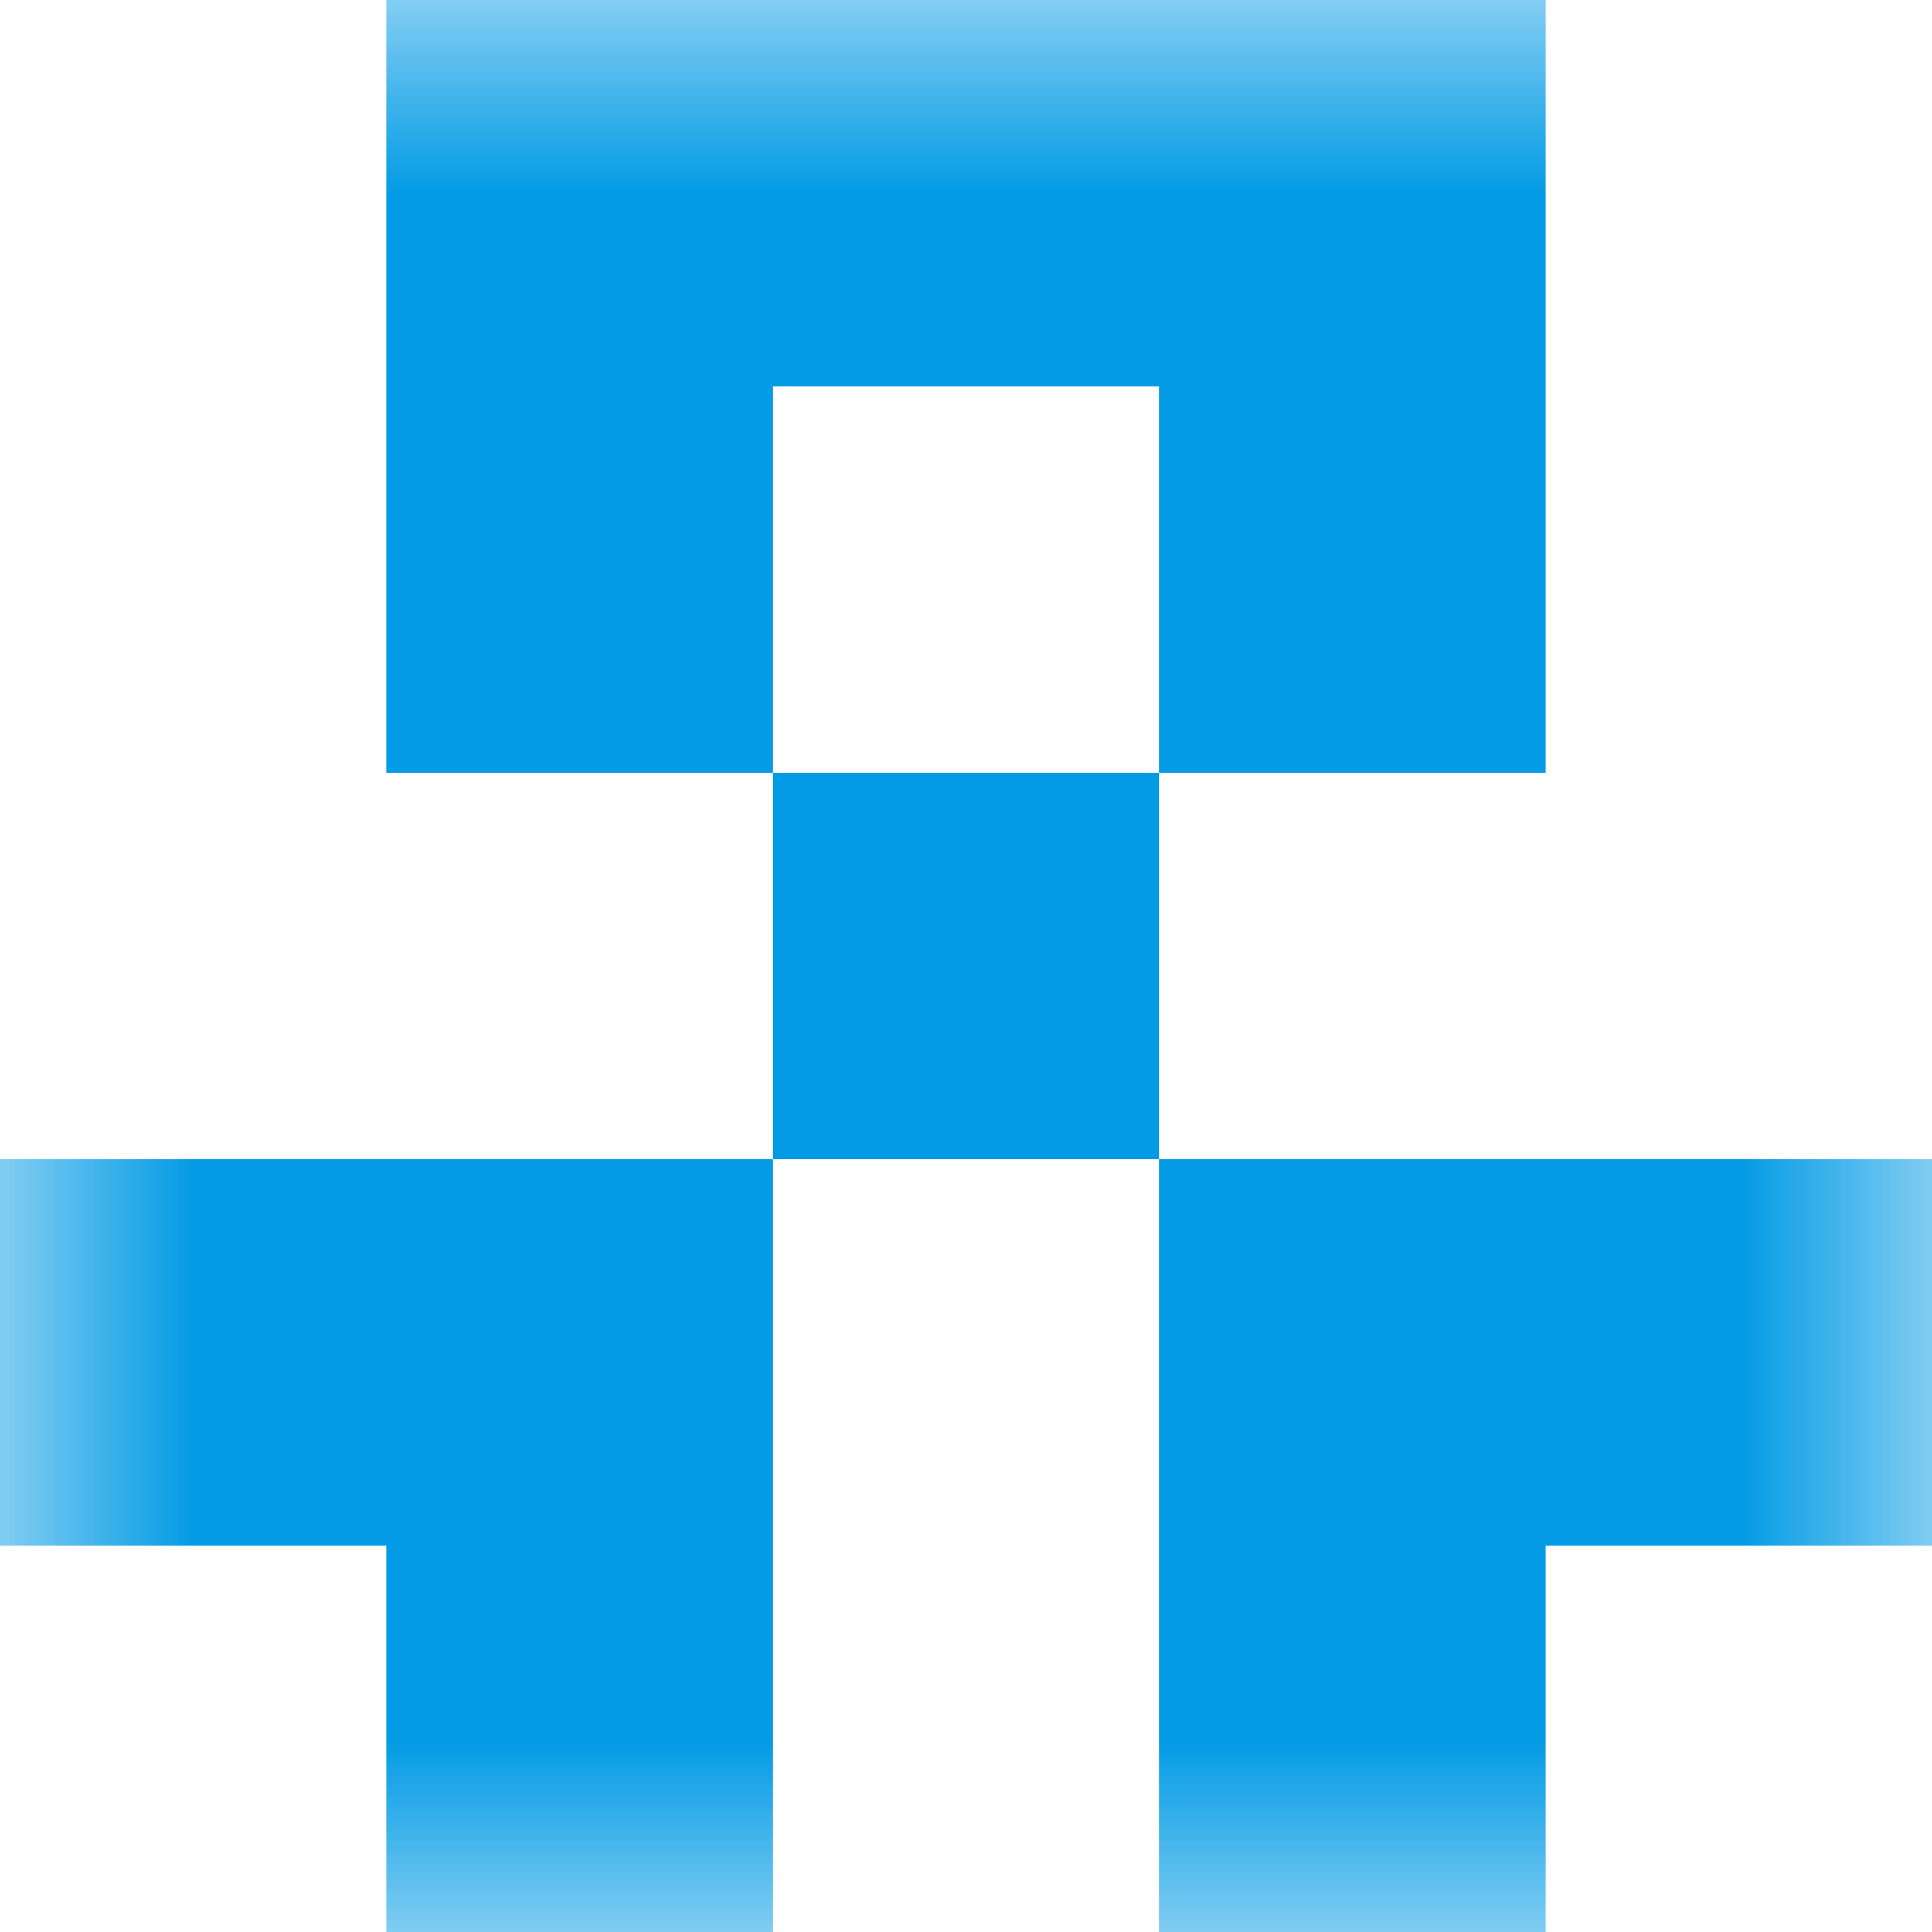 <svg xmlns="http://www.w3.org/2000/svg" viewBox="0 0 5 5" fill="none" shape-rendering="crispEdges"><mask id="viewboxMask"><rect width="5" height="5" rx="0" ry="0" x="0" y="0" fill="#fff" /></mask><g mask="url(#viewboxMask)"><path fill="#039be5" d="M1 0h3v1H1z"/><path d="M2 1H1v1h1V1ZM4 1H3v1h1V1Z" fill="#039be5"/><path fill="#039be5" d="M2 2h1v1H2z"/><path d="M2 3H0v1h2V3ZM5 3H3v1h2V3Z" fill="#039be5"/><path d="M2 4H1v1h1V4ZM4 4H3v1h1V4Z" fill="#039be5"/></g></svg>